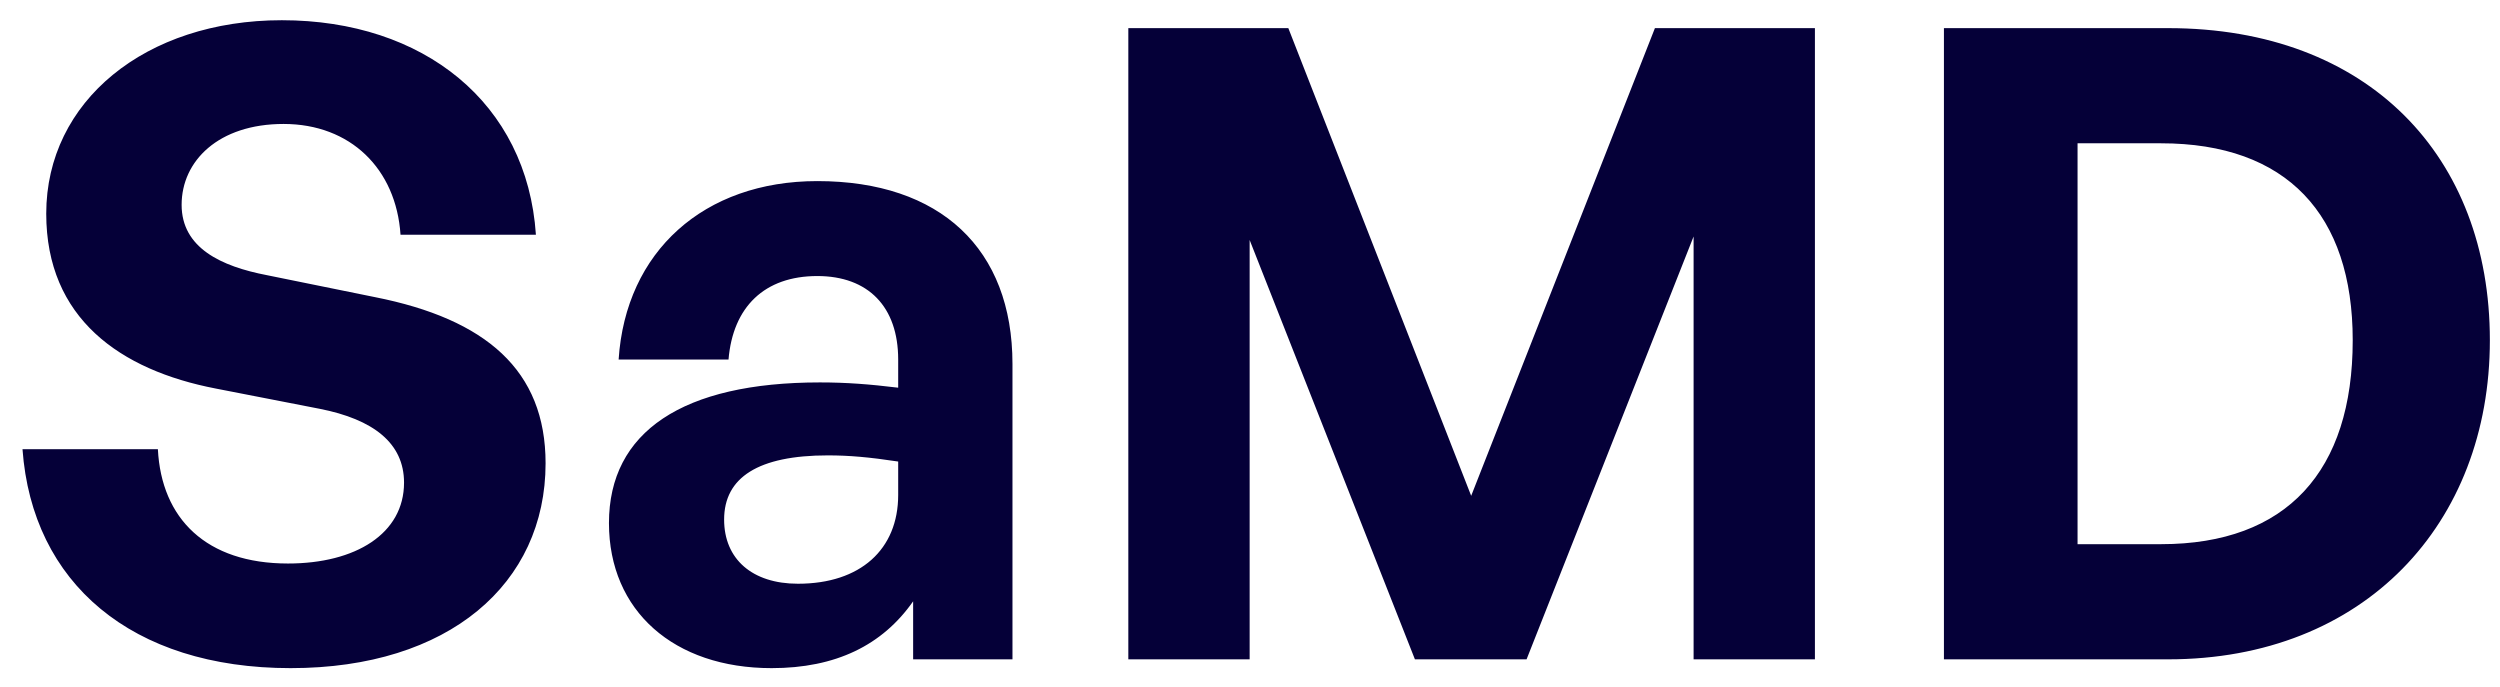 <svg width="91" height="25" viewBox="0 0 91 25" fill="none" xmlns="http://www.w3.org/2000/svg">
<path d="M19.859 16.864C19.859 21.248 16.339 24.32 10.579 24.32C4.787 24.32 1.171 21.216 0.819 16.352H5.747C5.875 18.88 7.507 20.512 10.483 20.512C12.947 20.512 14.707 19.424 14.707 17.568C14.707 16.128 13.587 15.264 11.635 14.88L7.859 14.144C4.371 13.472 1.683 11.584 1.683 7.776C1.683 3.68 5.299 0.736 10.259 0.736C15.411 0.736 19.187 3.744 19.507 8.544H14.579C14.419 6.144 12.755 4.512 10.323 4.512C7.955 4.512 6.611 5.856 6.611 7.456C6.611 9.024 8.051 9.696 9.715 10.016L13.651 10.816C17.683 11.616 19.859 13.472 19.859 16.864ZM33.238 24V21.888C32.118 23.488 30.422 24.32 28.086 24.32C24.534 24.32 22.166 22.24 22.166 19.04C22.166 15.712 24.854 13.92 29.846 13.92C30.806 13.92 31.638 13.984 32.694 14.112V13.088C32.694 11.168 31.606 10.048 29.75 10.048C27.83 10.048 26.678 11.168 26.518 13.088H22.518C22.774 9.152 25.622 6.592 29.75 6.592C34.23 6.592 36.854 9.056 36.854 13.248V24H33.238ZM26.358 18.912C26.358 20.352 27.382 21.248 29.046 21.248C31.318 21.248 32.694 20 32.694 18.016V16.8C31.638 16.64 30.902 16.576 30.134 16.576C27.606 16.576 26.358 17.376 26.358 18.912ZM51.503 24L45.487 8.736V24H41.071V1.024H46.895L53.551 18.048L60.239 1.024H66.063V24H61.647V8.608L55.567 24H51.503ZM78.919 24H70.759V1.024H78.919C86.215 1.024 90.631 5.696 90.631 12.384C90.631 19.072 86.055 24 78.919 24ZM75.623 5.216V19.808H78.663C83.239 19.808 85.639 17.152 85.639 12.384C85.639 7.808 83.239 5.216 78.663 5.216H75.623Z" fill="#050038"/>
</svg>
